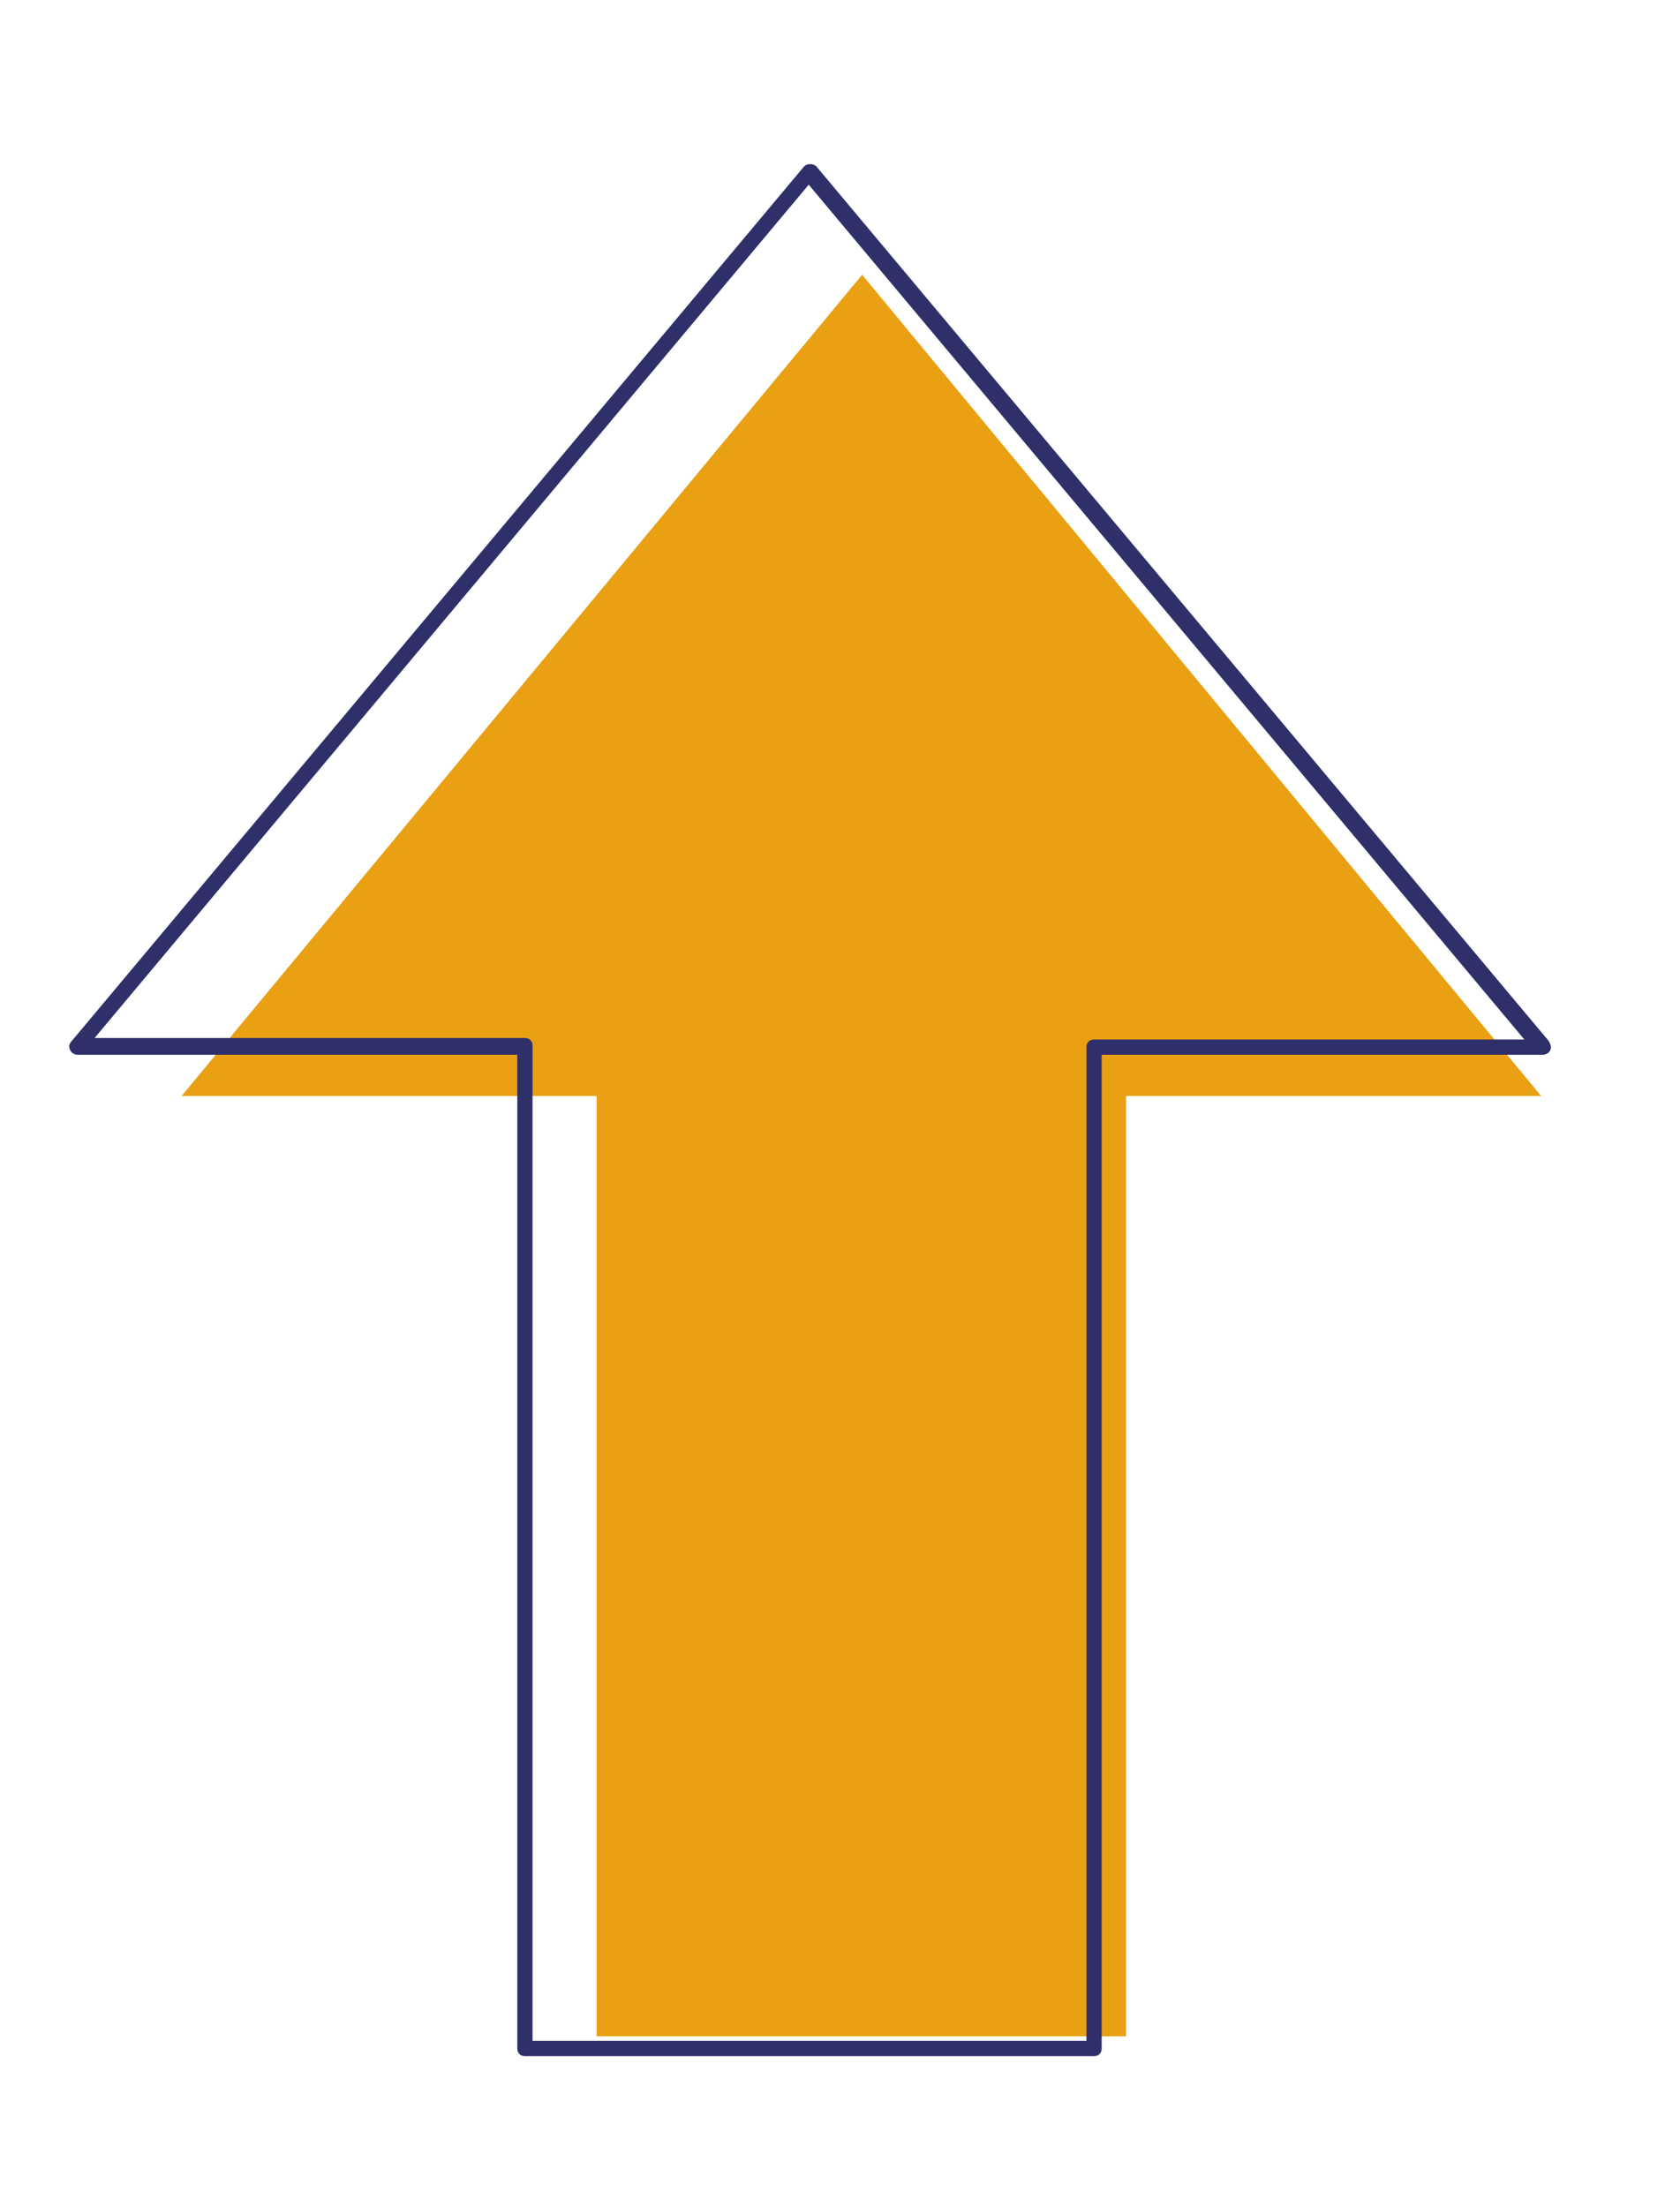 <?xml version="1.0" encoding="UTF-8"?> <!-- Generator: Adobe Illustrator 21.0.0, SVG Export Plug-In . SVG Version: 6.00 Build 0) --> <svg xmlns="http://www.w3.org/2000/svg" xmlns:xlink="http://www.w3.org/1999/xlink" id="Ebene_1" x="0px" y="0px" viewBox="0 0 110.1 144.6" style="enable-background:new 0 0 110.1 144.6;" xml:space="preserve"> <style type="text/css"> .st0{fill:#E9A013;} .st1{fill:#2F306A;} </style> <g> <polygon class="st0" points="56.5,18 11.9,71.8 39.1,71.8 39.1,133.4 56.5,133.4 73.8,133.4 73.8,71.8 101,71.8 "></polygon> </g> <g> <path class="st1" d="M71.7,134.7H34.4c-0.3,0-0.5-0.2-0.5-0.5V69.1H5.1c-0.2,0-0.4-0.1-0.5-0.3c-0.1-0.2-0.1-0.4,0.1-0.6l48-57.3 c0.2-0.2,0.6-0.2,0.8,0l48,57.3c0.1,0.2,0.2,0.4,0.1,0.6c-0.1,0.2-0.3,0.3-0.5,0.3H72.2v65.1C72.2,134.5,72,134.7,71.7,134.7z M34.9,133.7h36.3V68.6c0-0.3,0.2-0.5,0.5-0.5h28.2L53,12.1L6.2,68h28.2c0.3,0,0.5,0.2,0.5,0.5V133.7z"></path> </g> </svg> 